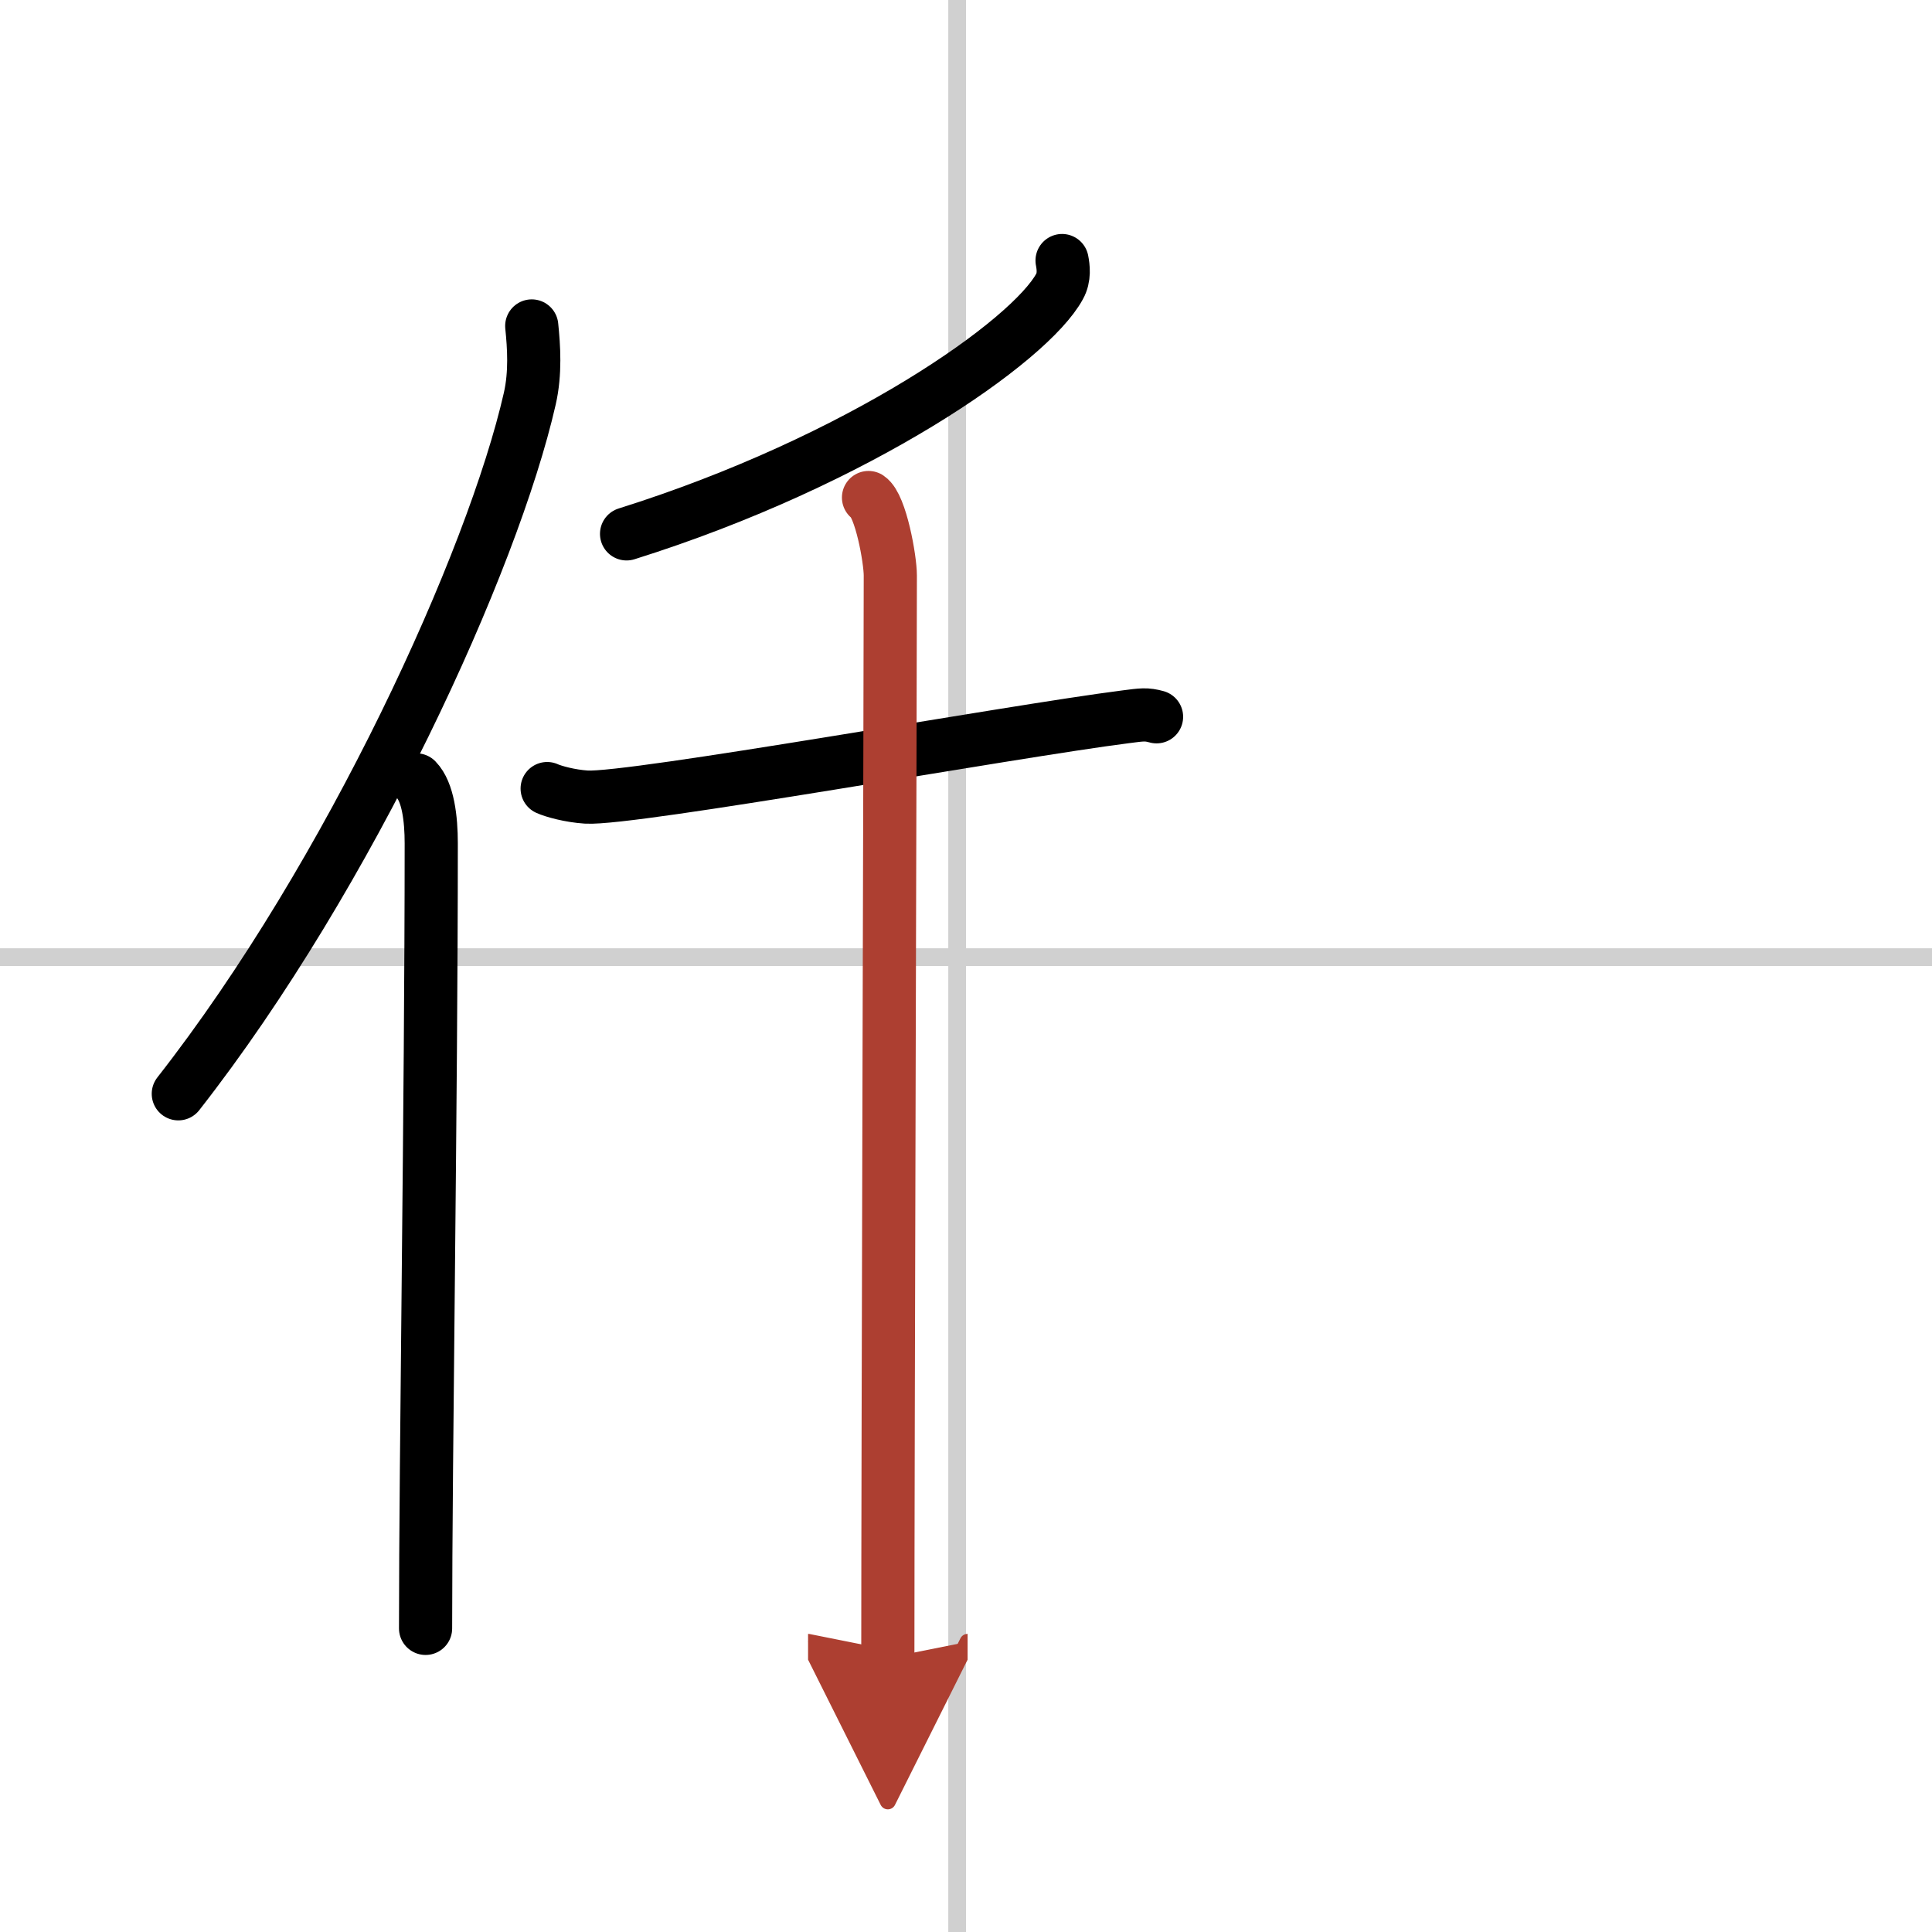 <svg width="400" height="400" viewBox="0 0 109 109" xmlns="http://www.w3.org/2000/svg"><defs><marker id="a" markerWidth="4" orient="auto" refX="1" refY="5" viewBox="0 0 10 10"><polyline points="0 0 10 5 0 10 1 5" fill="#ad3f31" stroke="#ad3f31"/></marker></defs><g fill="none" stroke="#000" stroke-linecap="round" stroke-linejoin="round" stroke-width="3"><rect width="100%" height="100%" fill="#fff" stroke="#fff"/><line x1="54" x2="54" y2="109" stroke="#d0d0d0" stroke-width="1"/><line x2="109" y1="54" y2="54" stroke="#d0d0d0" stroke-width="1"/><path d="m30 18.39c0.12 1.18 0.22 2.65-0.11 4.1-2.08 9.14-10.13 26.83-19.83 39.22"/><path d="m23.49 44c0.66 0.68 0.84 2.19 0.84 3.58 0 14.46-0.32 34.58-0.32 44.29"/><path d="m59.92 14.7c0.07 0.36 0.15 0.94-0.14 1.46-1.67 3.08-11.28 9.83-24.43 13.96"/><path d="m30.87 44.49c0.35 0.16 1.28 0.42 2.21 0.48 2.55 0.16 24.04-3.72 30.43-4.53 0.93-0.12 1.16-0.16 1.74 0"/><path d="m49 28.07c0.69 0.46 1.23 3.48 1.23 4.4 0 5.39-0.14 49.53-0.14 61.06" marker-end="url(#a)" stroke="#ad3f31"/></g></svg>
